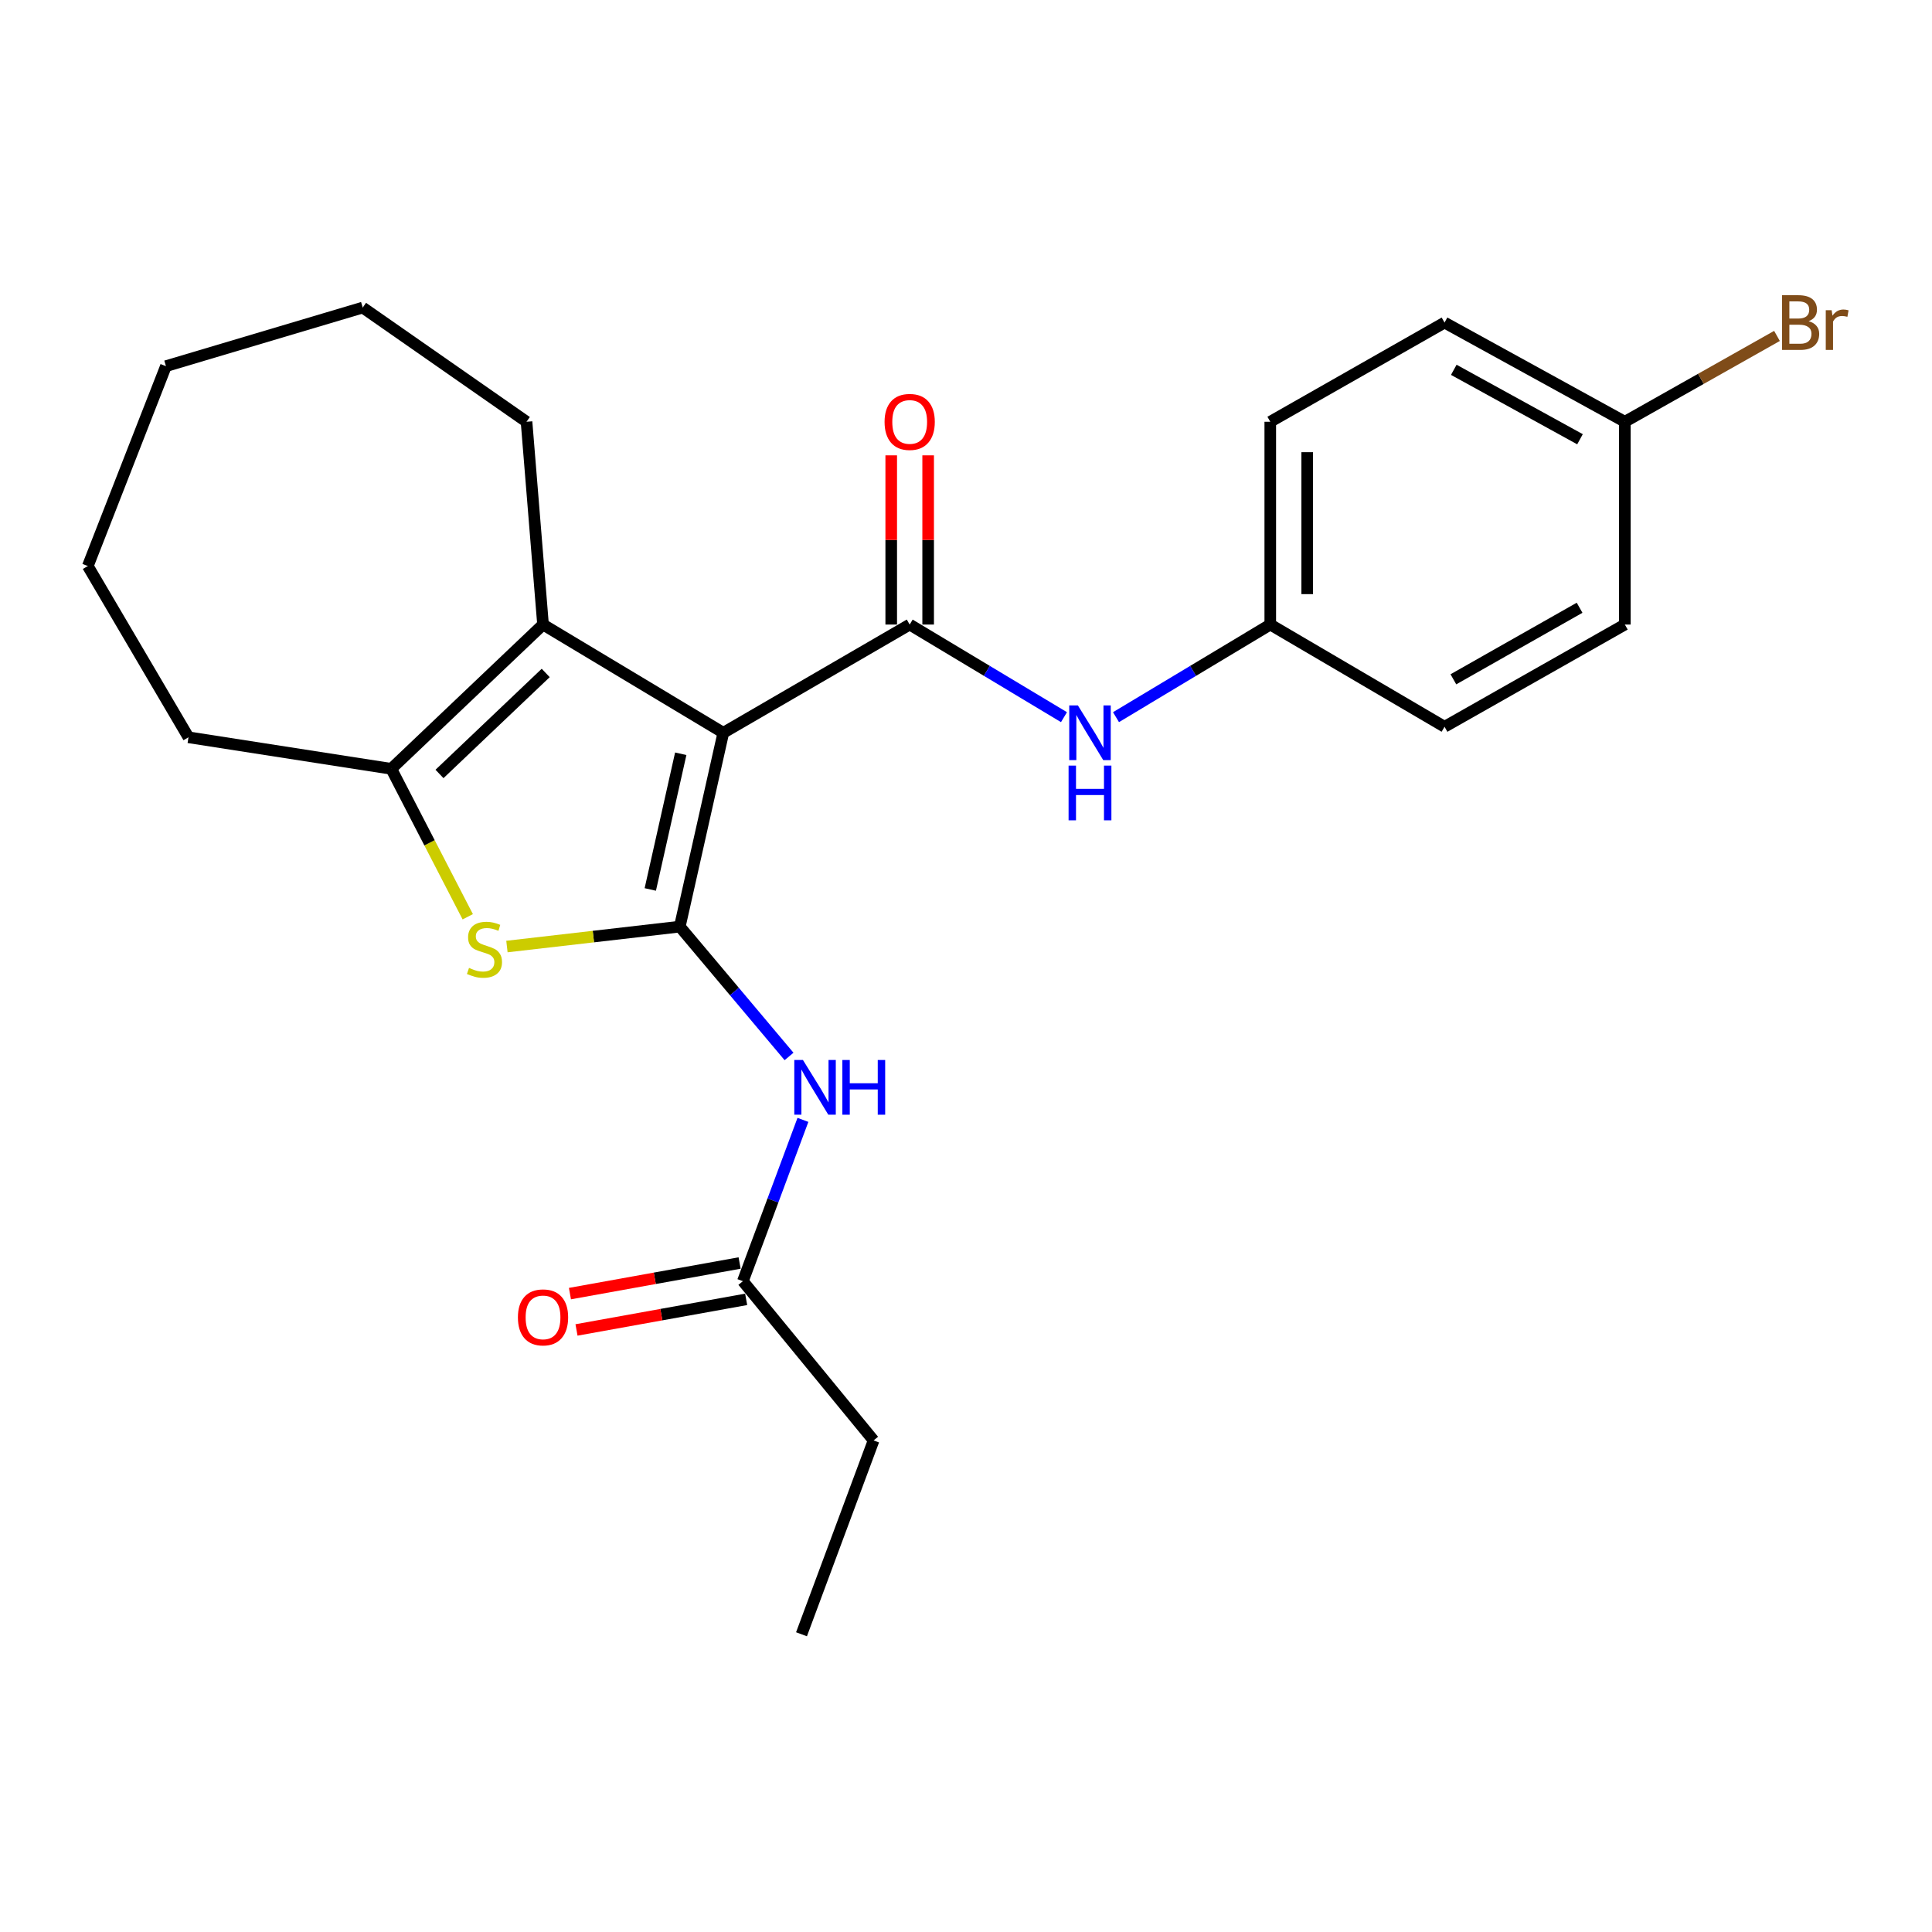 <?xml version='1.0' encoding='iso-8859-1'?>
<svg version='1.1' baseProfile='full'
              xmlns='http://www.w3.org/2000/svg'
                      xmlns:rdkit='http://www.rdkit.org/xml'
                      xmlns:xlink='http://www.w3.org/1999/xlink'
                  xml:space='preserve'
width='1000px' height='1000px' viewBox='0 0 1000 1000'>
<!-- END OF HEADER -->
<rect style='opacity:1.0;fill:#FFFFFF;stroke:none' width='1000' height='1000' x='0' y='0'> </rect>
<path class='bond-0' d='M 374.384,379.285 L 351.86,479.618' style='fill:none;fill-rule:evenodd;stroke:#000000;stroke-width:6px;stroke-linecap:butt;stroke-linejoin:miter;stroke-opacity:1' />
<path class='bond-0' d='M 352.355,390.148 L 336.588,460.381' style='fill:none;fill-rule:evenodd;stroke:#000000;stroke-width:6px;stroke-linecap:butt;stroke-linejoin:miter;stroke-opacity:1' />
<path class='bond-1' d='M 374.384,379.285 L 470.852,323.267' style='fill:none;fill-rule:evenodd;stroke:#000000;stroke-width:6px;stroke-linecap:butt;stroke-linejoin:miter;stroke-opacity:1' />
<path class='bond-3' d='M 374.384,379.285 L 281.07,323.267' style='fill:none;fill-rule:evenodd;stroke:#000000;stroke-width:6px;stroke-linecap:butt;stroke-linejoin:miter;stroke-opacity:1' />
<path class='bond-2' d='M 351.86,479.618 L 307.123,484.773' style='fill:none;fill-rule:evenodd;stroke:#000000;stroke-width:6px;stroke-linecap:butt;stroke-linejoin:miter;stroke-opacity:1' />
<path class='bond-2' d='M 307.123,484.773 L 262.386,489.928' style='fill:none;fill-rule:evenodd;stroke:#CCCC00;stroke-width:6px;stroke-linecap:butt;stroke-linejoin:miter;stroke-opacity:1' />
<path class='bond-5' d='M 351.86,479.618 L 380.133,513.218' style='fill:none;fill-rule:evenodd;stroke:#000000;stroke-width:6px;stroke-linecap:butt;stroke-linejoin:miter;stroke-opacity:1' />
<path class='bond-5' d='M 380.133,513.218 L 408.406,546.818' style='fill:none;fill-rule:evenodd;stroke:#0000FF;stroke-width:6px;stroke-linecap:butt;stroke-linejoin:miter;stroke-opacity:1' />
<path class='bond-6' d='M 470.852,323.267 L 510.784,347.236' style='fill:none;fill-rule:evenodd;stroke:#000000;stroke-width:6px;stroke-linecap:butt;stroke-linejoin:miter;stroke-opacity:1' />
<path class='bond-6' d='M 510.784,347.236 L 550.716,371.205' style='fill:none;fill-rule:evenodd;stroke:#0000FF;stroke-width:6px;stroke-linecap:butt;stroke-linejoin:miter;stroke-opacity:1' />
<path class='bond-8' d='M 480.41,323.267 L 480.41,279.477' style='fill:none;fill-rule:evenodd;stroke:#000000;stroke-width:6px;stroke-linecap:butt;stroke-linejoin:miter;stroke-opacity:1' />
<path class='bond-8' d='M 480.41,279.477 L 480.41,235.687' style='fill:none;fill-rule:evenodd;stroke:#FF0000;stroke-width:6px;stroke-linecap:butt;stroke-linejoin:miter;stroke-opacity:1' />
<path class='bond-8' d='M 461.295,323.267 L 461.295,279.477' style='fill:none;fill-rule:evenodd;stroke:#000000;stroke-width:6px;stroke-linecap:butt;stroke-linejoin:miter;stroke-opacity:1' />
<path class='bond-8' d='M 461.295,279.477 L 461.295,235.687' style='fill:none;fill-rule:evenodd;stroke:#FF0000;stroke-width:6px;stroke-linecap:butt;stroke-linejoin:miter;stroke-opacity:1' />
<path class='bond-24' d='M 242.107,474.521 L 222.318,436.232' style='fill:none;fill-rule:evenodd;stroke:#CCCC00;stroke-width:6px;stroke-linecap:butt;stroke-linejoin:miter;stroke-opacity:1' />
<path class='bond-24' d='M 222.318,436.232 L 202.528,397.943' style='fill:none;fill-rule:evenodd;stroke:#000000;stroke-width:6px;stroke-linecap:butt;stroke-linejoin:miter;stroke-opacity:1' />
<path class='bond-4' d='M 281.07,323.267 L 202.528,397.943' style='fill:none;fill-rule:evenodd;stroke:#000000;stroke-width:6px;stroke-linecap:butt;stroke-linejoin:miter;stroke-opacity:1' />
<path class='bond-4' d='M 282.46,348.321 L 227.481,400.595' style='fill:none;fill-rule:evenodd;stroke:#000000;stroke-width:6px;stroke-linecap:butt;stroke-linejoin:miter;stroke-opacity:1' />
<path class='bond-12' d='M 281.07,323.267 L 272.532,218.303' style='fill:none;fill-rule:evenodd;stroke:#000000;stroke-width:6px;stroke-linecap:butt;stroke-linejoin:miter;stroke-opacity:1' />
<path class='bond-13' d='M 202.528,397.943 L 97.554,381.621' style='fill:none;fill-rule:evenodd;stroke:#000000;stroke-width:6px;stroke-linecap:butt;stroke-linejoin:miter;stroke-opacity:1' />
<path class='bond-7' d='M 415.596,579.648 L 400.056,621.391' style='fill:none;fill-rule:evenodd;stroke:#0000FF;stroke-width:6px;stroke-linecap:butt;stroke-linejoin:miter;stroke-opacity:1' />
<path class='bond-7' d='M 400.056,621.391 L 384.515,663.134' style='fill:none;fill-rule:evenodd;stroke:#000000;stroke-width:6px;stroke-linecap:butt;stroke-linejoin:miter;stroke-opacity:1' />
<path class='bond-10' d='M 577.638,371.204 L 617.564,347.235' style='fill:none;fill-rule:evenodd;stroke:#0000FF;stroke-width:6px;stroke-linecap:butt;stroke-linejoin:miter;stroke-opacity:1' />
<path class='bond-10' d='M 617.564,347.235 L 657.491,323.267' style='fill:none;fill-rule:evenodd;stroke:#000000;stroke-width:6px;stroke-linecap:butt;stroke-linejoin:miter;stroke-opacity:1' />
<path class='bond-9' d='M 382.819,653.729 L 338.91,661.649' style='fill:none;fill-rule:evenodd;stroke:#000000;stroke-width:6px;stroke-linecap:butt;stroke-linejoin:miter;stroke-opacity:1' />
<path class='bond-9' d='M 338.91,661.649 L 295.002,669.568' style='fill:none;fill-rule:evenodd;stroke:#FF0000;stroke-width:6px;stroke-linecap:butt;stroke-linejoin:miter;stroke-opacity:1' />
<path class='bond-9' d='M 386.212,672.54 L 342.303,680.46' style='fill:none;fill-rule:evenodd;stroke:#000000;stroke-width:6px;stroke-linecap:butt;stroke-linejoin:miter;stroke-opacity:1' />
<path class='bond-9' d='M 342.303,680.46 L 298.395,688.38' style='fill:none;fill-rule:evenodd;stroke:#FF0000;stroke-width:6px;stroke-linecap:butt;stroke-linejoin:miter;stroke-opacity:1' />
<path class='bond-19' d='M 384.515,663.134 L 452.172,745.563' style='fill:none;fill-rule:evenodd;stroke:#000000;stroke-width:6px;stroke-linecap:butt;stroke-linejoin:miter;stroke-opacity:1' />
<path class='bond-15' d='M 657.491,323.267 L 747.693,376.173' style='fill:none;fill-rule:evenodd;stroke:#000000;stroke-width:6px;stroke-linecap:butt;stroke-linejoin:miter;stroke-opacity:1' />
<path class='bond-16' d='M 657.491,323.267 L 657.491,218.303' style='fill:none;fill-rule:evenodd;stroke:#000000;stroke-width:6px;stroke-linecap:butt;stroke-linejoin:miter;stroke-opacity:1' />
<path class='bond-16' d='M 676.606,307.522 L 676.606,234.048' style='fill:none;fill-rule:evenodd;stroke:#000000;stroke-width:6px;stroke-linecap:butt;stroke-linejoin:miter;stroke-opacity:1' />
<path class='bond-11' d='M 841.018,218.303 L 747.693,166.968' style='fill:none;fill-rule:evenodd;stroke:#000000;stroke-width:6px;stroke-linecap:butt;stroke-linejoin:miter;stroke-opacity:1' />
<path class='bond-11' d='M 817.806,227.351 L 752.479,191.417' style='fill:none;fill-rule:evenodd;stroke:#000000;stroke-width:6px;stroke-linecap:butt;stroke-linejoin:miter;stroke-opacity:1' />
<path class='bond-14' d='M 841.018,218.303 L 880.391,196.086' style='fill:none;fill-rule:evenodd;stroke:#000000;stroke-width:6px;stroke-linecap:butt;stroke-linejoin:miter;stroke-opacity:1' />
<path class='bond-14' d='M 880.391,196.086 L 919.764,173.87' style='fill:none;fill-rule:evenodd;stroke:#7F4C19;stroke-width:6px;stroke-linecap:butt;stroke-linejoin:miter;stroke-opacity:1' />
<path class='bond-26' d='M 841.018,218.303 L 841.018,323.267' style='fill:none;fill-rule:evenodd;stroke:#000000;stroke-width:6px;stroke-linecap:butt;stroke-linejoin:miter;stroke-opacity:1' />
<path class='bond-20' d='M 272.532,218.303 L 187.746,159.195' style='fill:none;fill-rule:evenodd;stroke:#000000;stroke-width:6px;stroke-linecap:butt;stroke-linejoin:miter;stroke-opacity:1' />
<path class='bond-21' d='M 97.554,381.621 L 45.455,292.98' style='fill:none;fill-rule:evenodd;stroke:#000000;stroke-width:6px;stroke-linecap:butt;stroke-linejoin:miter;stroke-opacity:1' />
<path class='bond-17' d='M 747.693,376.173 L 841.018,323.267' style='fill:none;fill-rule:evenodd;stroke:#000000;stroke-width:6px;stroke-linecap:butt;stroke-linejoin:miter;stroke-opacity:1' />
<path class='bond-17' d='M 752.265,351.608 L 817.592,314.574' style='fill:none;fill-rule:evenodd;stroke:#000000;stroke-width:6px;stroke-linecap:butt;stroke-linejoin:miter;stroke-opacity:1' />
<path class='bond-18' d='M 657.491,218.303 L 747.693,166.968' style='fill:none;fill-rule:evenodd;stroke:#000000;stroke-width:6px;stroke-linecap:butt;stroke-linejoin:miter;stroke-opacity:1' />
<path class='bond-22' d='M 452.172,745.563 L 414.855,845.897' style='fill:none;fill-rule:evenodd;stroke:#000000;stroke-width:6px;stroke-linecap:butt;stroke-linejoin:miter;stroke-opacity:1' />
<path class='bond-23' d='M 187.746,159.195 L 85.894,189.524' style='fill:none;fill-rule:evenodd;stroke:#000000;stroke-width:6px;stroke-linecap:butt;stroke-linejoin:miter;stroke-opacity:1' />
<path class='bond-25' d='M 45.455,292.98 L 85.894,189.524' style='fill:none;fill-rule:evenodd;stroke:#000000;stroke-width:6px;stroke-linecap:butt;stroke-linejoin:miter;stroke-opacity:1' />
<path  class='atom-3' d='M 242.762 500.988
Q 243.082 501.108, 244.402 501.668
Q 245.722 502.228, 247.162 502.588
Q 248.642 502.908, 250.082 502.908
Q 252.762 502.908, 254.322 501.628
Q 255.882 500.308, 255.882 498.028
Q 255.882 496.468, 255.082 495.508
Q 254.322 494.548, 253.122 494.028
Q 251.922 493.508, 249.922 492.908
Q 247.402 492.148, 245.882 491.428
Q 244.402 490.708, 243.322 489.188
Q 242.282 487.668, 242.282 485.108
Q 242.282 481.548, 244.682 479.348
Q 247.122 477.148, 251.922 477.148
Q 255.202 477.148, 258.922 478.708
L 258.002 481.788
Q 254.602 480.388, 252.042 480.388
Q 249.282 480.388, 247.762 481.548
Q 246.242 482.668, 246.282 484.628
Q 246.282 486.148, 247.042 487.068
Q 247.842 487.988, 248.962 488.508
Q 250.122 489.028, 252.042 489.628
Q 254.602 490.428, 256.122 491.228
Q 257.642 492.028, 258.722 493.668
Q 259.842 495.268, 259.842 498.028
Q 259.842 501.948, 257.202 504.068
Q 254.602 506.148, 250.242 506.148
Q 247.722 506.148, 245.802 505.588
Q 243.922 505.068, 241.682 504.148
L 242.762 500.988
' fill='#CCCC00'/>
<path  class='atom-6' d='M 415.604 548.652
L 424.884 563.652
Q 425.804 565.132, 427.284 567.812
Q 428.764 570.492, 428.844 570.652
L 428.844 548.652
L 432.604 548.652
L 432.604 576.972
L 428.724 576.972
L 418.764 560.572
Q 417.604 558.652, 416.364 556.452
Q 415.164 554.252, 414.804 553.572
L 414.804 576.972
L 411.124 576.972
L 411.124 548.652
L 415.604 548.652
' fill='#0000FF'/>
<path  class='atom-6' d='M 436.004 548.652
L 439.844 548.652
L 439.844 560.692
L 454.324 560.692
L 454.324 548.652
L 458.164 548.652
L 458.164 576.972
L 454.324 576.972
L 454.324 563.892
L 439.844 563.892
L 439.844 576.972
L 436.004 576.972
L 436.004 548.652
' fill='#0000FF'/>
<path  class='atom-7' d='M 557.917 365.125
L 567.197 380.125
Q 568.117 381.605, 569.597 384.285
Q 571.077 386.965, 571.157 387.125
L 571.157 365.125
L 574.917 365.125
L 574.917 393.445
L 571.037 393.445
L 561.077 377.045
Q 559.917 375.125, 558.677 372.925
Q 557.477 370.725, 557.117 370.045
L 557.117 393.445
L 553.437 393.445
L 553.437 365.125
L 557.917 365.125
' fill='#0000FF'/>
<path  class='atom-7' d='M 553.097 396.277
L 556.937 396.277
L 556.937 408.317
L 571.417 408.317
L 571.417 396.277
L 575.257 396.277
L 575.257 424.597
L 571.417 424.597
L 571.417 411.517
L 556.937 411.517
L 556.937 424.597
L 553.097 424.597
L 553.097 396.277
' fill='#0000FF'/>
<path  class='atom-9' d='M 457.852 218.383
Q 457.852 211.583, 461.212 207.783
Q 464.572 203.983, 470.852 203.983
Q 477.132 203.983, 480.492 207.783
Q 483.852 211.583, 483.852 218.383
Q 483.852 225.263, 480.452 229.183
Q 477.052 233.063, 470.852 233.063
Q 464.612 233.063, 461.212 229.183
Q 457.852 225.303, 457.852 218.383
M 470.852 229.863
Q 475.172 229.863, 477.492 226.983
Q 479.852 224.063, 479.852 218.383
Q 479.852 212.823, 477.492 210.023
Q 475.172 207.183, 470.852 207.183
Q 466.532 207.183, 464.172 209.983
Q 461.852 212.783, 461.852 218.383
Q 461.852 224.103, 464.172 226.983
Q 466.532 229.863, 470.852 229.863
' fill='#FF0000'/>
<path  class='atom-10' d='M 268.07 681.873
Q 268.07 675.073, 271.43 671.273
Q 274.79 667.473, 281.07 667.473
Q 287.35 667.473, 290.71 671.273
Q 294.07 675.073, 294.07 681.873
Q 294.07 688.753, 290.67 692.673
Q 287.27 696.553, 281.07 696.553
Q 274.83 696.553, 271.43 692.673
Q 268.07 688.793, 268.07 681.873
M 281.07 693.353
Q 285.39 693.353, 287.71 690.473
Q 290.07 687.553, 290.07 681.873
Q 290.07 676.313, 287.71 673.513
Q 285.39 670.673, 281.07 670.673
Q 276.75 670.673, 274.39 673.473
Q 272.07 676.273, 272.07 681.873
Q 272.07 687.593, 274.39 690.473
Q 276.75 693.353, 281.07 693.353
' fill='#FF0000'/>
<path  class='atom-15' d='M 936.135 166.248
Q 938.855 167.008, 940.215 168.688
Q 941.615 170.328, 941.615 172.768
Q 941.615 176.688, 939.095 178.928
Q 936.615 181.128, 931.895 181.128
L 922.375 181.128
L 922.375 152.808
L 930.735 152.808
Q 935.575 152.808, 938.015 154.768
Q 940.455 156.728, 940.455 160.328
Q 940.455 164.608, 936.135 166.248
M 926.175 156.008
L 926.175 164.888
L 930.735 164.888
Q 933.535 164.888, 934.975 163.768
Q 936.455 162.608, 936.455 160.328
Q 936.455 156.008, 930.735 156.008
L 926.175 156.008
M 931.895 177.928
Q 934.655 177.928, 936.135 176.608
Q 937.615 175.288, 937.615 172.768
Q 937.615 170.448, 935.975 169.288
Q 934.375 168.088, 931.295 168.088
L 926.175 168.088
L 926.175 177.928
L 931.895 177.928
' fill='#7F4C19'/>
<path  class='atom-15' d='M 948.055 160.568
L 948.495 163.408
Q 950.655 160.208, 954.175 160.208
Q 955.295 160.208, 956.815 160.608
L 956.215 163.968
Q 954.495 163.568, 953.535 163.568
Q 951.855 163.568, 950.735 164.248
Q 949.655 164.888, 948.775 166.448
L 948.775 181.128
L 945.015 181.128
L 945.015 160.568
L 948.055 160.568
' fill='#7F4C19'/>
</svg>
